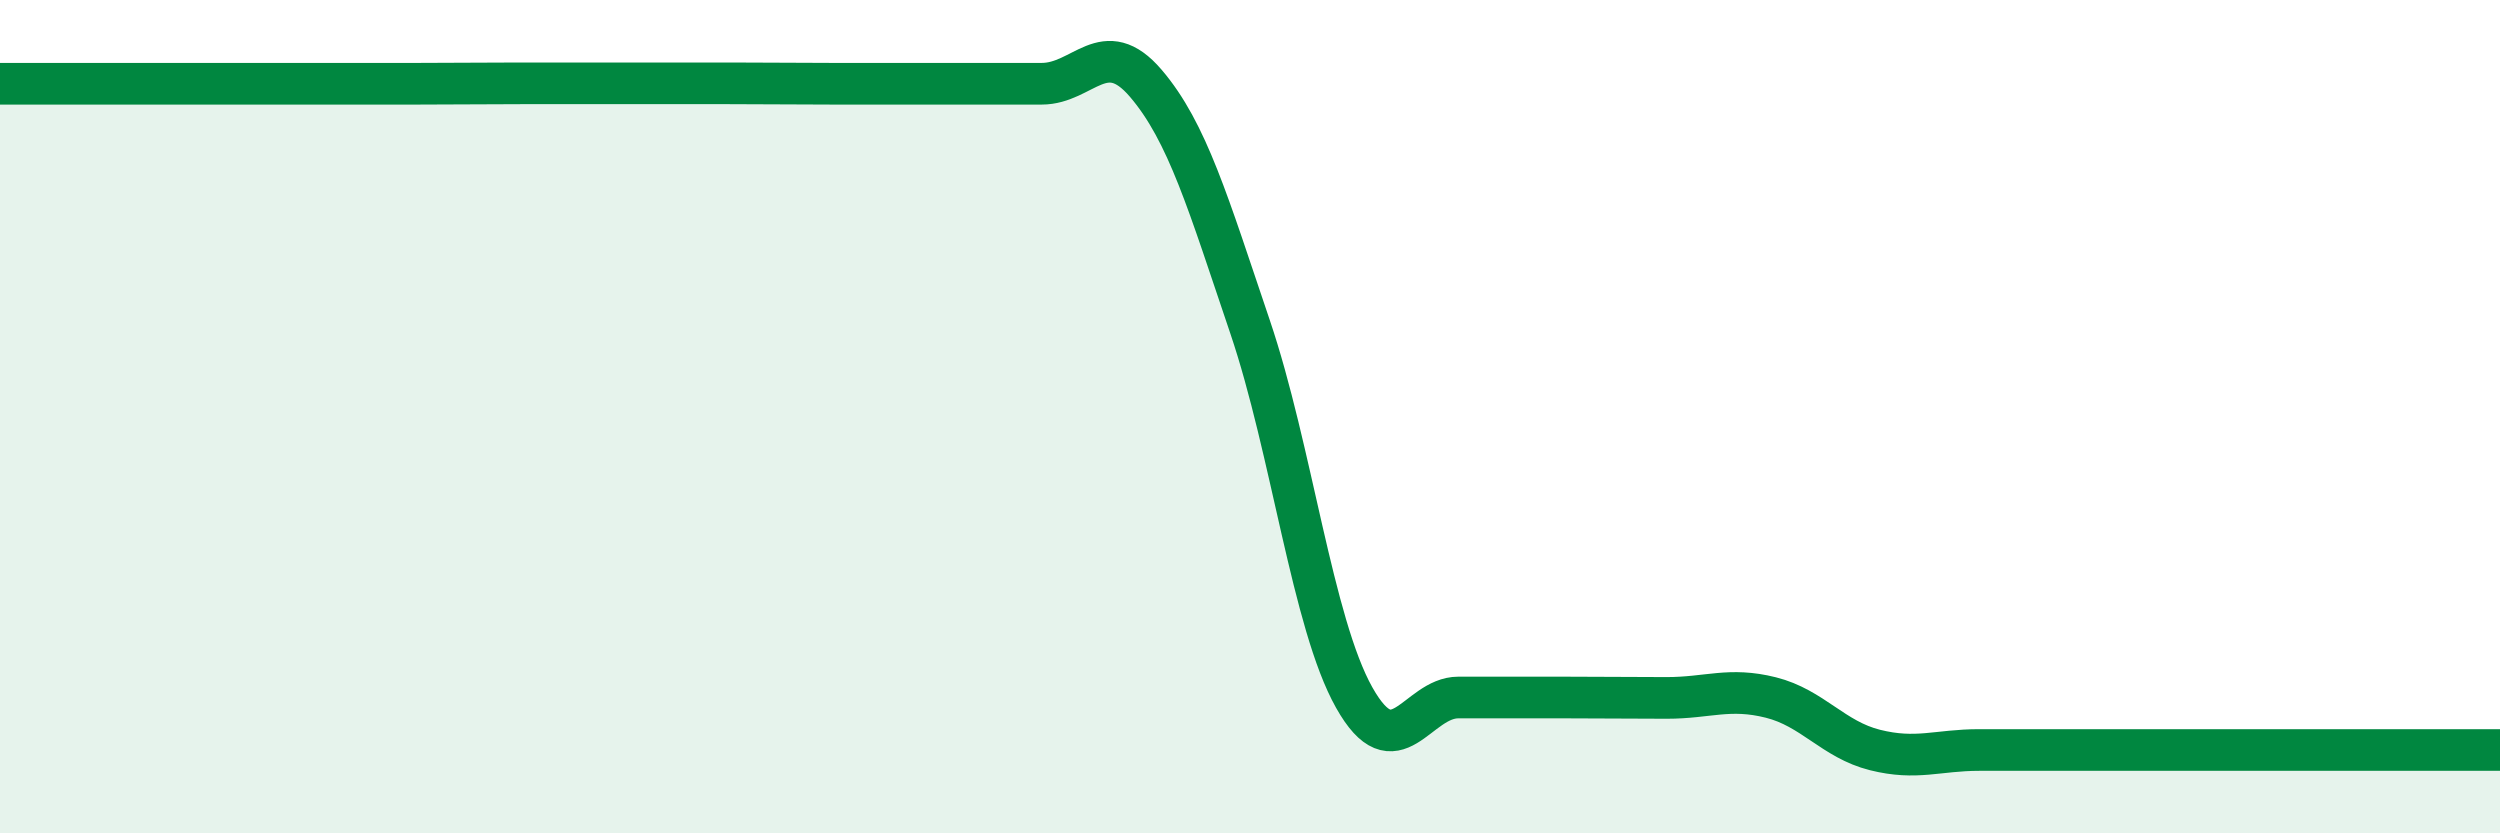 
    <svg width="60" height="20" viewBox="0 0 60 20" xmlns="http://www.w3.org/2000/svg">
      <path
        d="M 0,2.01 C 0.5,2.01 1.5,2.01 2.5,2.01 C 3.5,2.01 4,2.01 5,2.01 C 6,2.01 6.5,2.01 7.5,2.01 C 8.5,2.01 9,2.01 10,2.01 C 11,2.01 11.5,2 12.5,2 C 13.5,2 14,2 15,2 C 16,2 16.5,2 17.5,2 C 18.5,2 19,2.01 20,2.01 C 21,2.01 21.5,2.01 22.5,2.01 C 23.5,2.01 24,2.01 25,2.01 C 26,2.01 26.5,0.83 27.5,2 C 28.5,3.17 29,4.89 30,7.84 C 31,10.79 31.5,14.96 32.5,16.74 C 33.5,18.52 34,16.74 35,16.74 C 36,16.74 36.5,16.74 37.5,16.74 C 38.5,16.74 39,16.75 40,16.75 C 41,16.75 41.5,16.49 42.5,16.74 C 43.5,16.99 44,17.75 45,18 C 46,18.25 46.5,18 47.5,18 C 48.5,18 49,18 50,18 C 51,18 51.5,18 52.5,18 C 53.5,18 53.5,18 55,18 C 56.5,18 59,18 60,18L60 20L0 20Z"
        fill="#008740"
        opacity="0.1"
        stroke-linecap="round"
        stroke-linejoin="round"
      />
      <path
        d="M 0,2.01 C 0.5,2.01 1.5,2.01 2.5,2.01 C 3.5,2.01 4,2.01 5,2.01 C 6,2.01 6.5,2.01 7.5,2.01 C 8.5,2.01 9,2.01 10,2.01 C 11,2.01 11.5,2 12.5,2 C 13.5,2 14,2 15,2 C 16,2 16.5,2 17.5,2 C 18.5,2 19,2.01 20,2.01 C 21,2.01 21.5,2.01 22.5,2.01 C 23.5,2.01 24,2.01 25,2.01 C 26,2.01 26.5,0.83 27.5,2 C 28.5,3.17 29,4.89 30,7.84 C 31,10.79 31.5,14.96 32.5,16.74 C 33.5,18.52 34,16.74 35,16.74 C 36,16.74 36.5,16.74 37.5,16.74 C 38.5,16.74 39,16.75 40,16.75 C 41,16.75 41.5,16.49 42.5,16.74 C 43.5,16.99 44,17.75 45,18 C 46,18.25 46.5,18 47.5,18 C 48.5,18 49,18 50,18 C 51,18 51.5,18 52.5,18 C 53.5,18 53.5,18 55,18 C 56.5,18 59,18 60,18"
        stroke="#008740"
        stroke-width="1"
        fill="none"
        stroke-linecap="round"
        stroke-linejoin="round"
      />
    </svg>
  